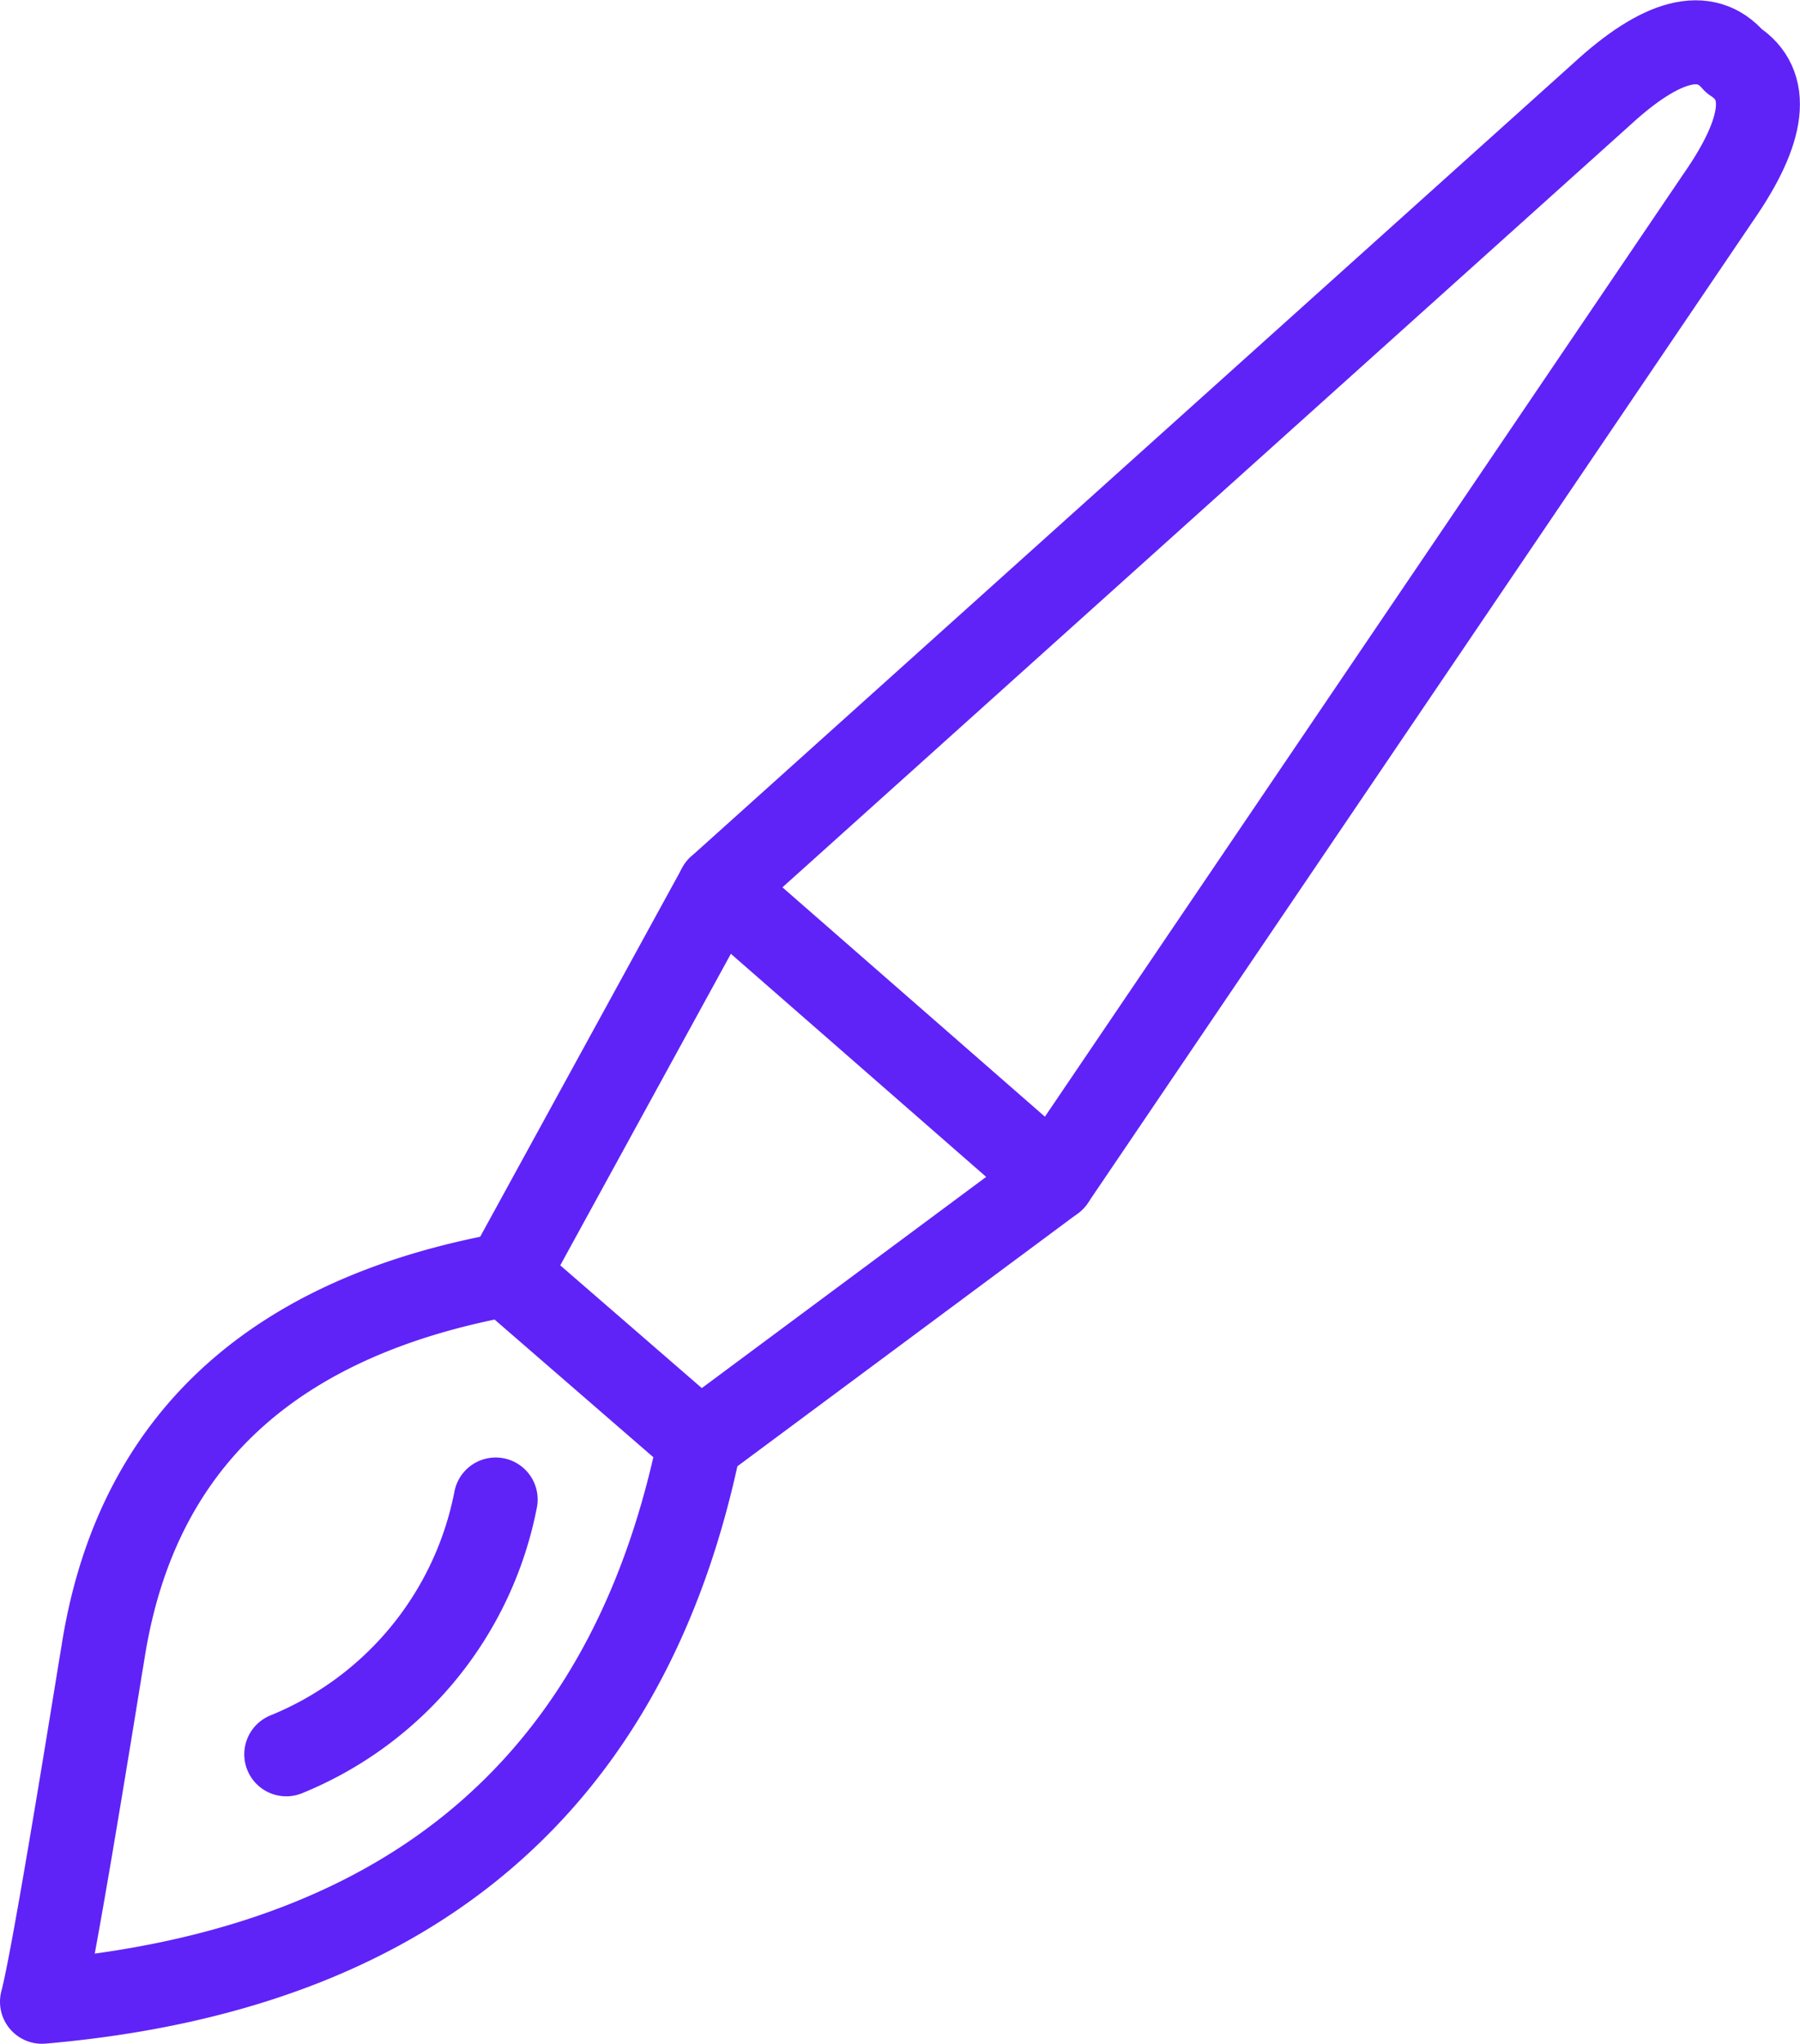 <svg xmlns="http://www.w3.org/2000/svg" width="64.306" height="72.993" viewBox="0 0 64.306 72.993"><defs><style>.a{fill:none;stroke:#5f23f7;stroke-linecap:round;stroke-linejoin:round;stroke-width:3px;fill-rule:evenodd;}</style></defs><g transform="translate(-458.967 -471.604)"><path class="a" d="M482.133,503.31l31.508-28.322q3.239-2.988,4.745-1.21,1.961,1.253-.558,4.875l-23.766,35.077" transform="translate(2.526 0)"></path><g transform="translate(477.085 503.31)"><path class="a" d="M475.35,513.984l7.574-13.826,11.928,10.42-12.636,9.381" transform="translate(-475.35 -500.157)"></path></g><g transform="translate(460.467 517.117)"><path class="a" d="M462.663,525.922q1.789-11.1,14.422-13.4v.019l6.848,5.936.019.039c-.006.04-.012.084-.019.131q-1.739,8.341-6.848,13.212-5.986,5.718-16.618,6.643.392-1.452,2.1-12C462.6,526.312,462.631,526.118,462.663,525.922Zm6.531,3.742a12.365,12.365,0,0,0,7.481-9.1" transform="translate(-460.467 -512.523)"></path></g></g></svg>